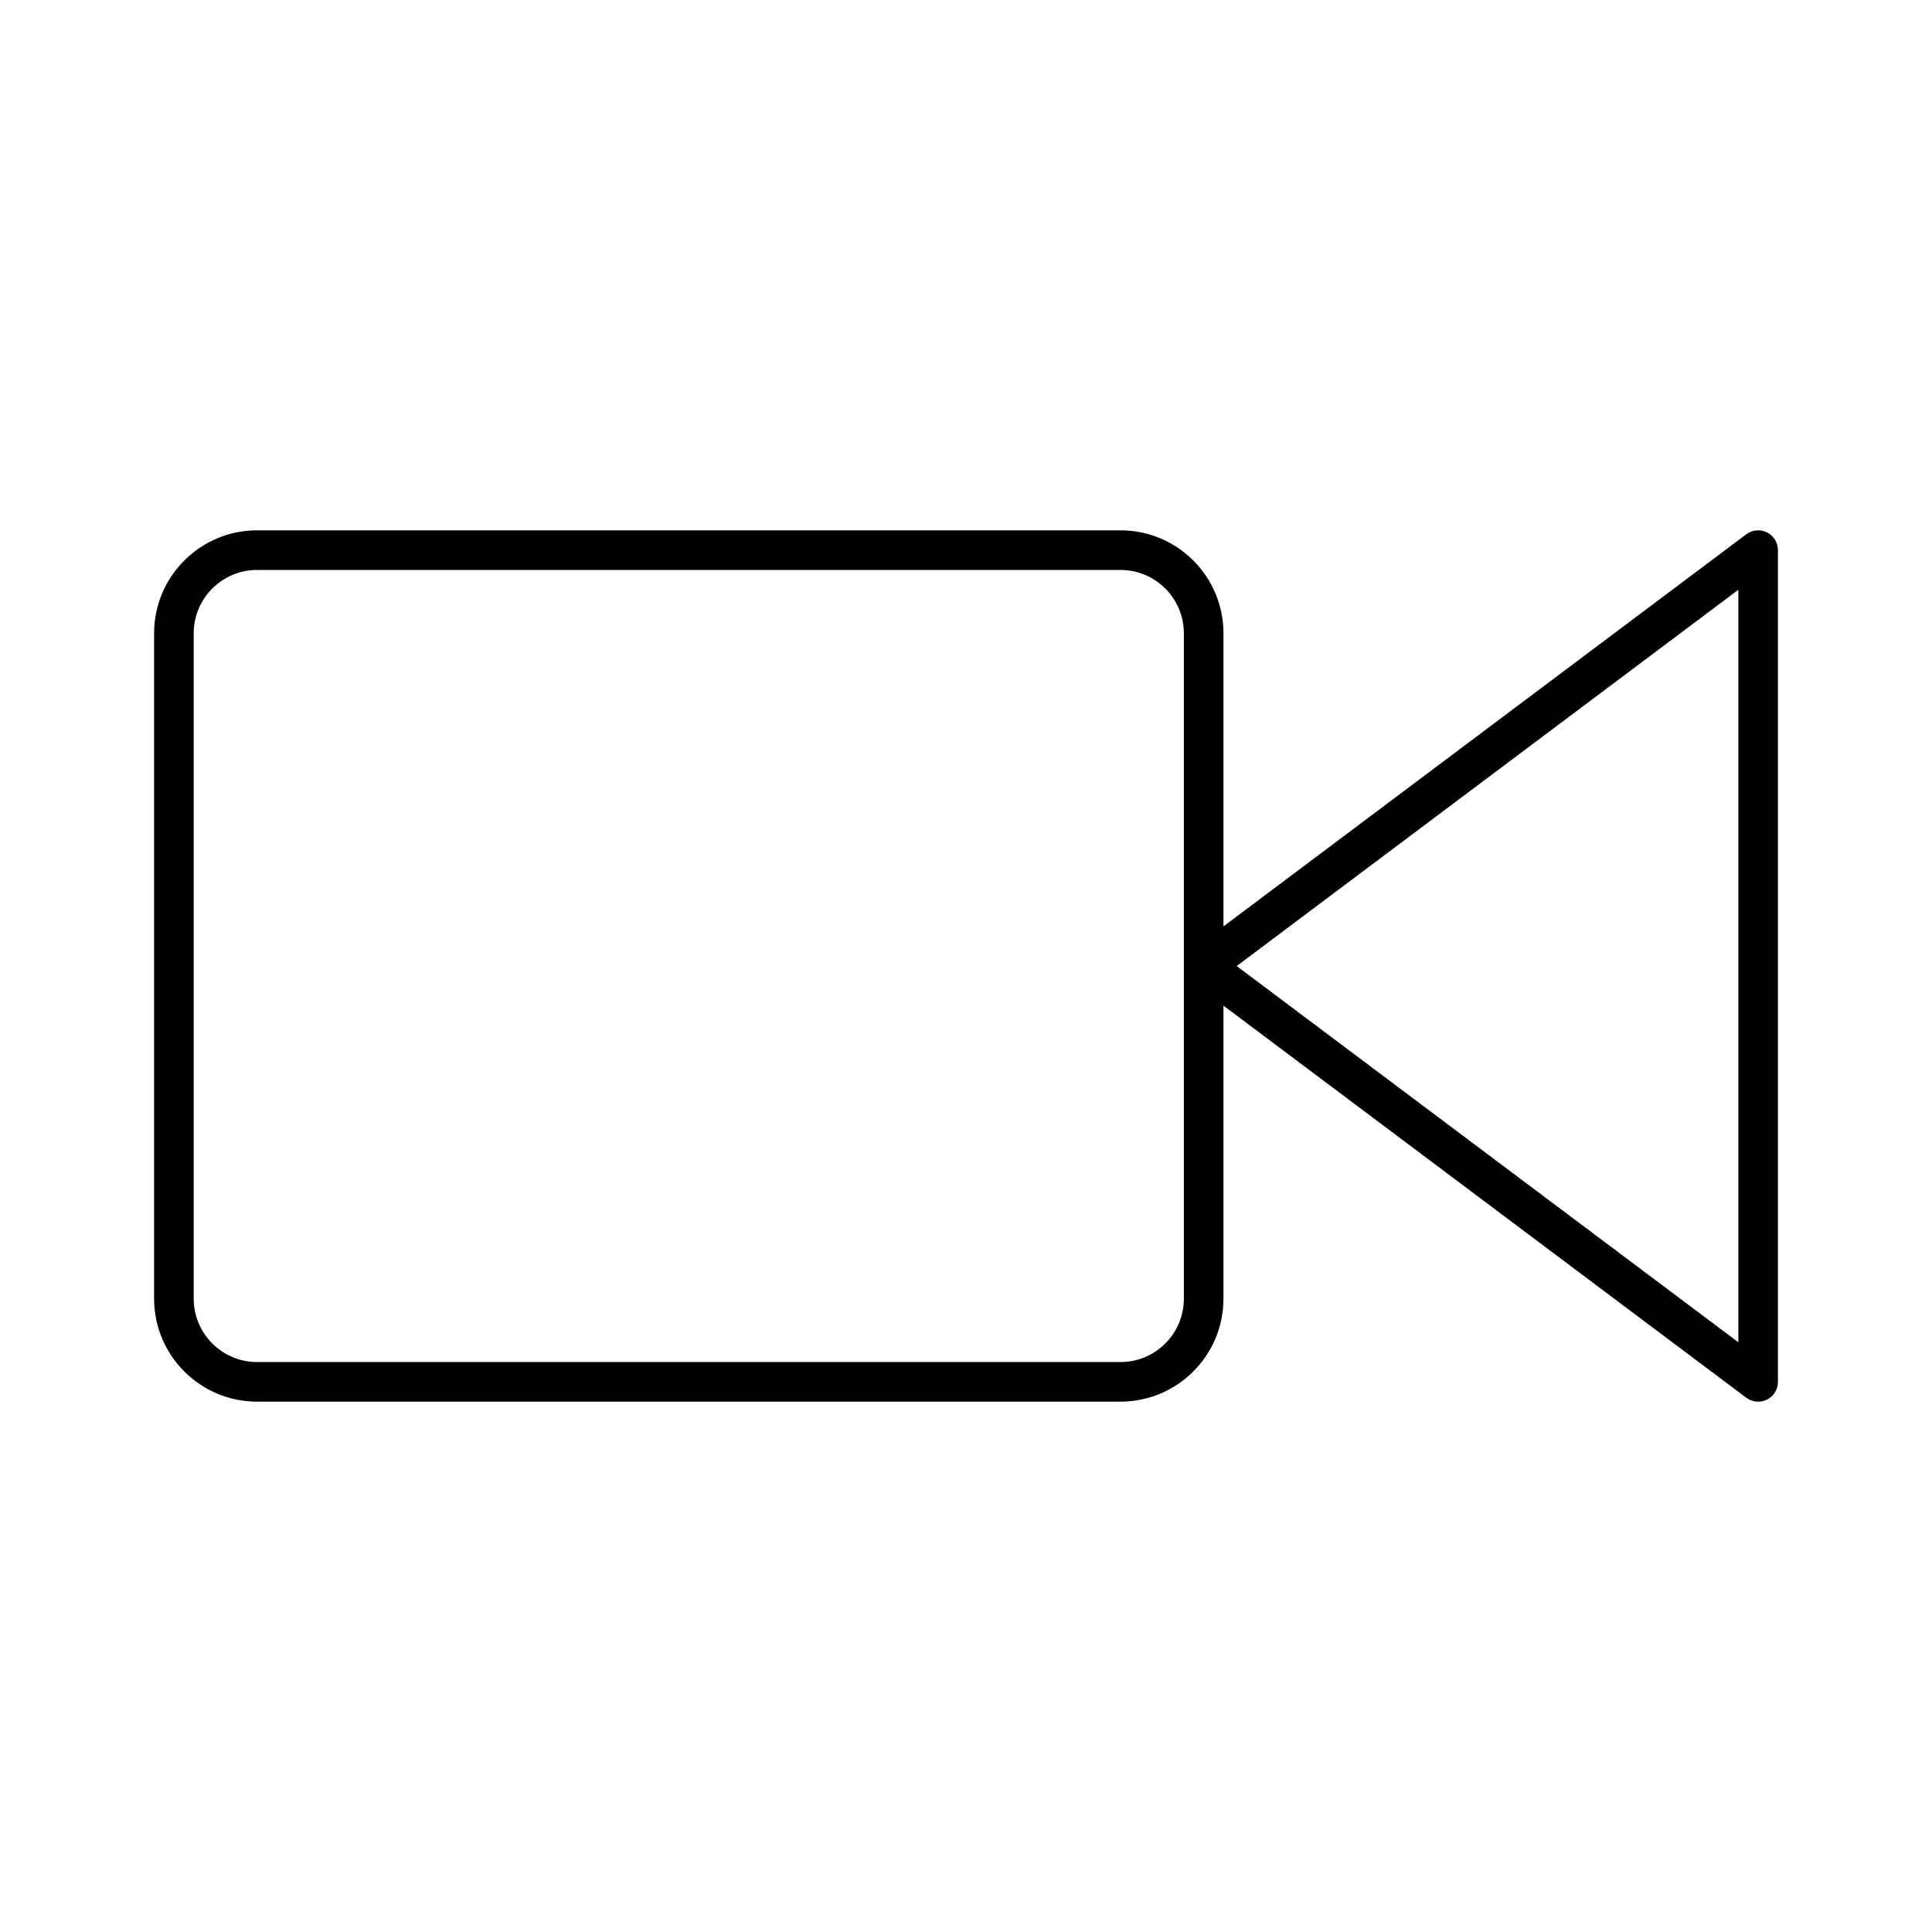 <?xml version="1.0" encoding="UTF-8"?>
<!-- Uploaded to: SVG Repo, www.svgrepo.com, Generator: SVG Repo Mixer Tools -->
<svg fill="#000000" width="800px" height="800px" version="1.1" viewBox="144 144 512 512" xmlns="http://www.w3.org/2000/svg">
 <path d="m468.23 410.5 138.55 103.91c1.594 1.195 3.715 1.383 5.5 0.492 1.773-0.883 2.894-2.707 2.894-4.691v-220.42c0-1.984-1.121-3.809-2.894-4.691-1.785-0.891-3.906-0.703-5.5 0.492l-138.55 103.91v-77.672c0-15.062-12.227-27.289-27.289-27.289h-228.81c-15.062 0-27.293 12.227-27.293 27.289v176.33c0 15.062 12.23 27.289 27.293 27.289h228.81c15.062 0 27.289-12.227 27.289-27.289zm-10.496-98.664v176.33c0 9.27-7.523 16.793-16.793 16.793h-228.81c-9.27 0-16.797-7.523-16.797-16.793v-176.33c0-9.27 7.527-16.793 16.797-16.793h228.81c9.27 0 16.793 7.523 16.793 16.793zm146.95-11.547v199.43l-132.95-99.711z" fill-rule="evenodd"/>
</svg>